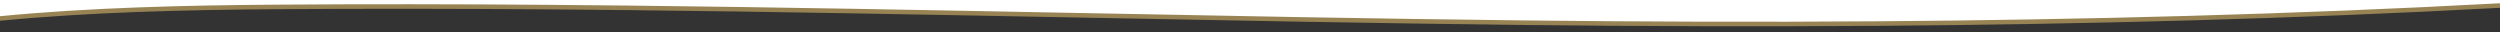 <svg xmlns="http://www.w3.org/2000/svg" id="Layer_1" viewBox="0 0 3840 49.32"><rect x="0" y="0" width="3840" height="49.32" fill="#333333" stroke="none"/><defs><style>      .st0 {        fill: #fff;      }      .st1 {        fill: none;        stroke: #988354;        stroke-miterlimit: 10;        stroke-width: 7px;      }    </style></defs><path class="st0" d="M3840,0v8.5c-314.99,17.08-638.74,25.37-954.92,27.7-181.61,1.34-363.3.72-544.93-1.34-458.49-5.19-916.58-17.83-1375.07-22.8-41.42-.46-82.85-.85-124.28-1.16-139.65-1.06-279.33-1.28-418.99-.24C283.79,11.69,136.22,15.13,0,28.4V0h3840Z"></path><path class="st1" d="M3849.31,8c-3.1.17-6.21.34-9.31.5-314.99,17.08-638.74,25.37-954.92,27.7-181.61,1.34-363.3.72-544.93-1.34-458.49-5.19-916.58-17.83-1375.07-22.8-41.42-.46-82.85-.85-124.28-1.16-139.65-1.06-279.33-1.28-418.99-.24C283.79,11.69,136.22,15.13,0,28.4c-.52.05-1.03.1-1.55.15"></path></svg>